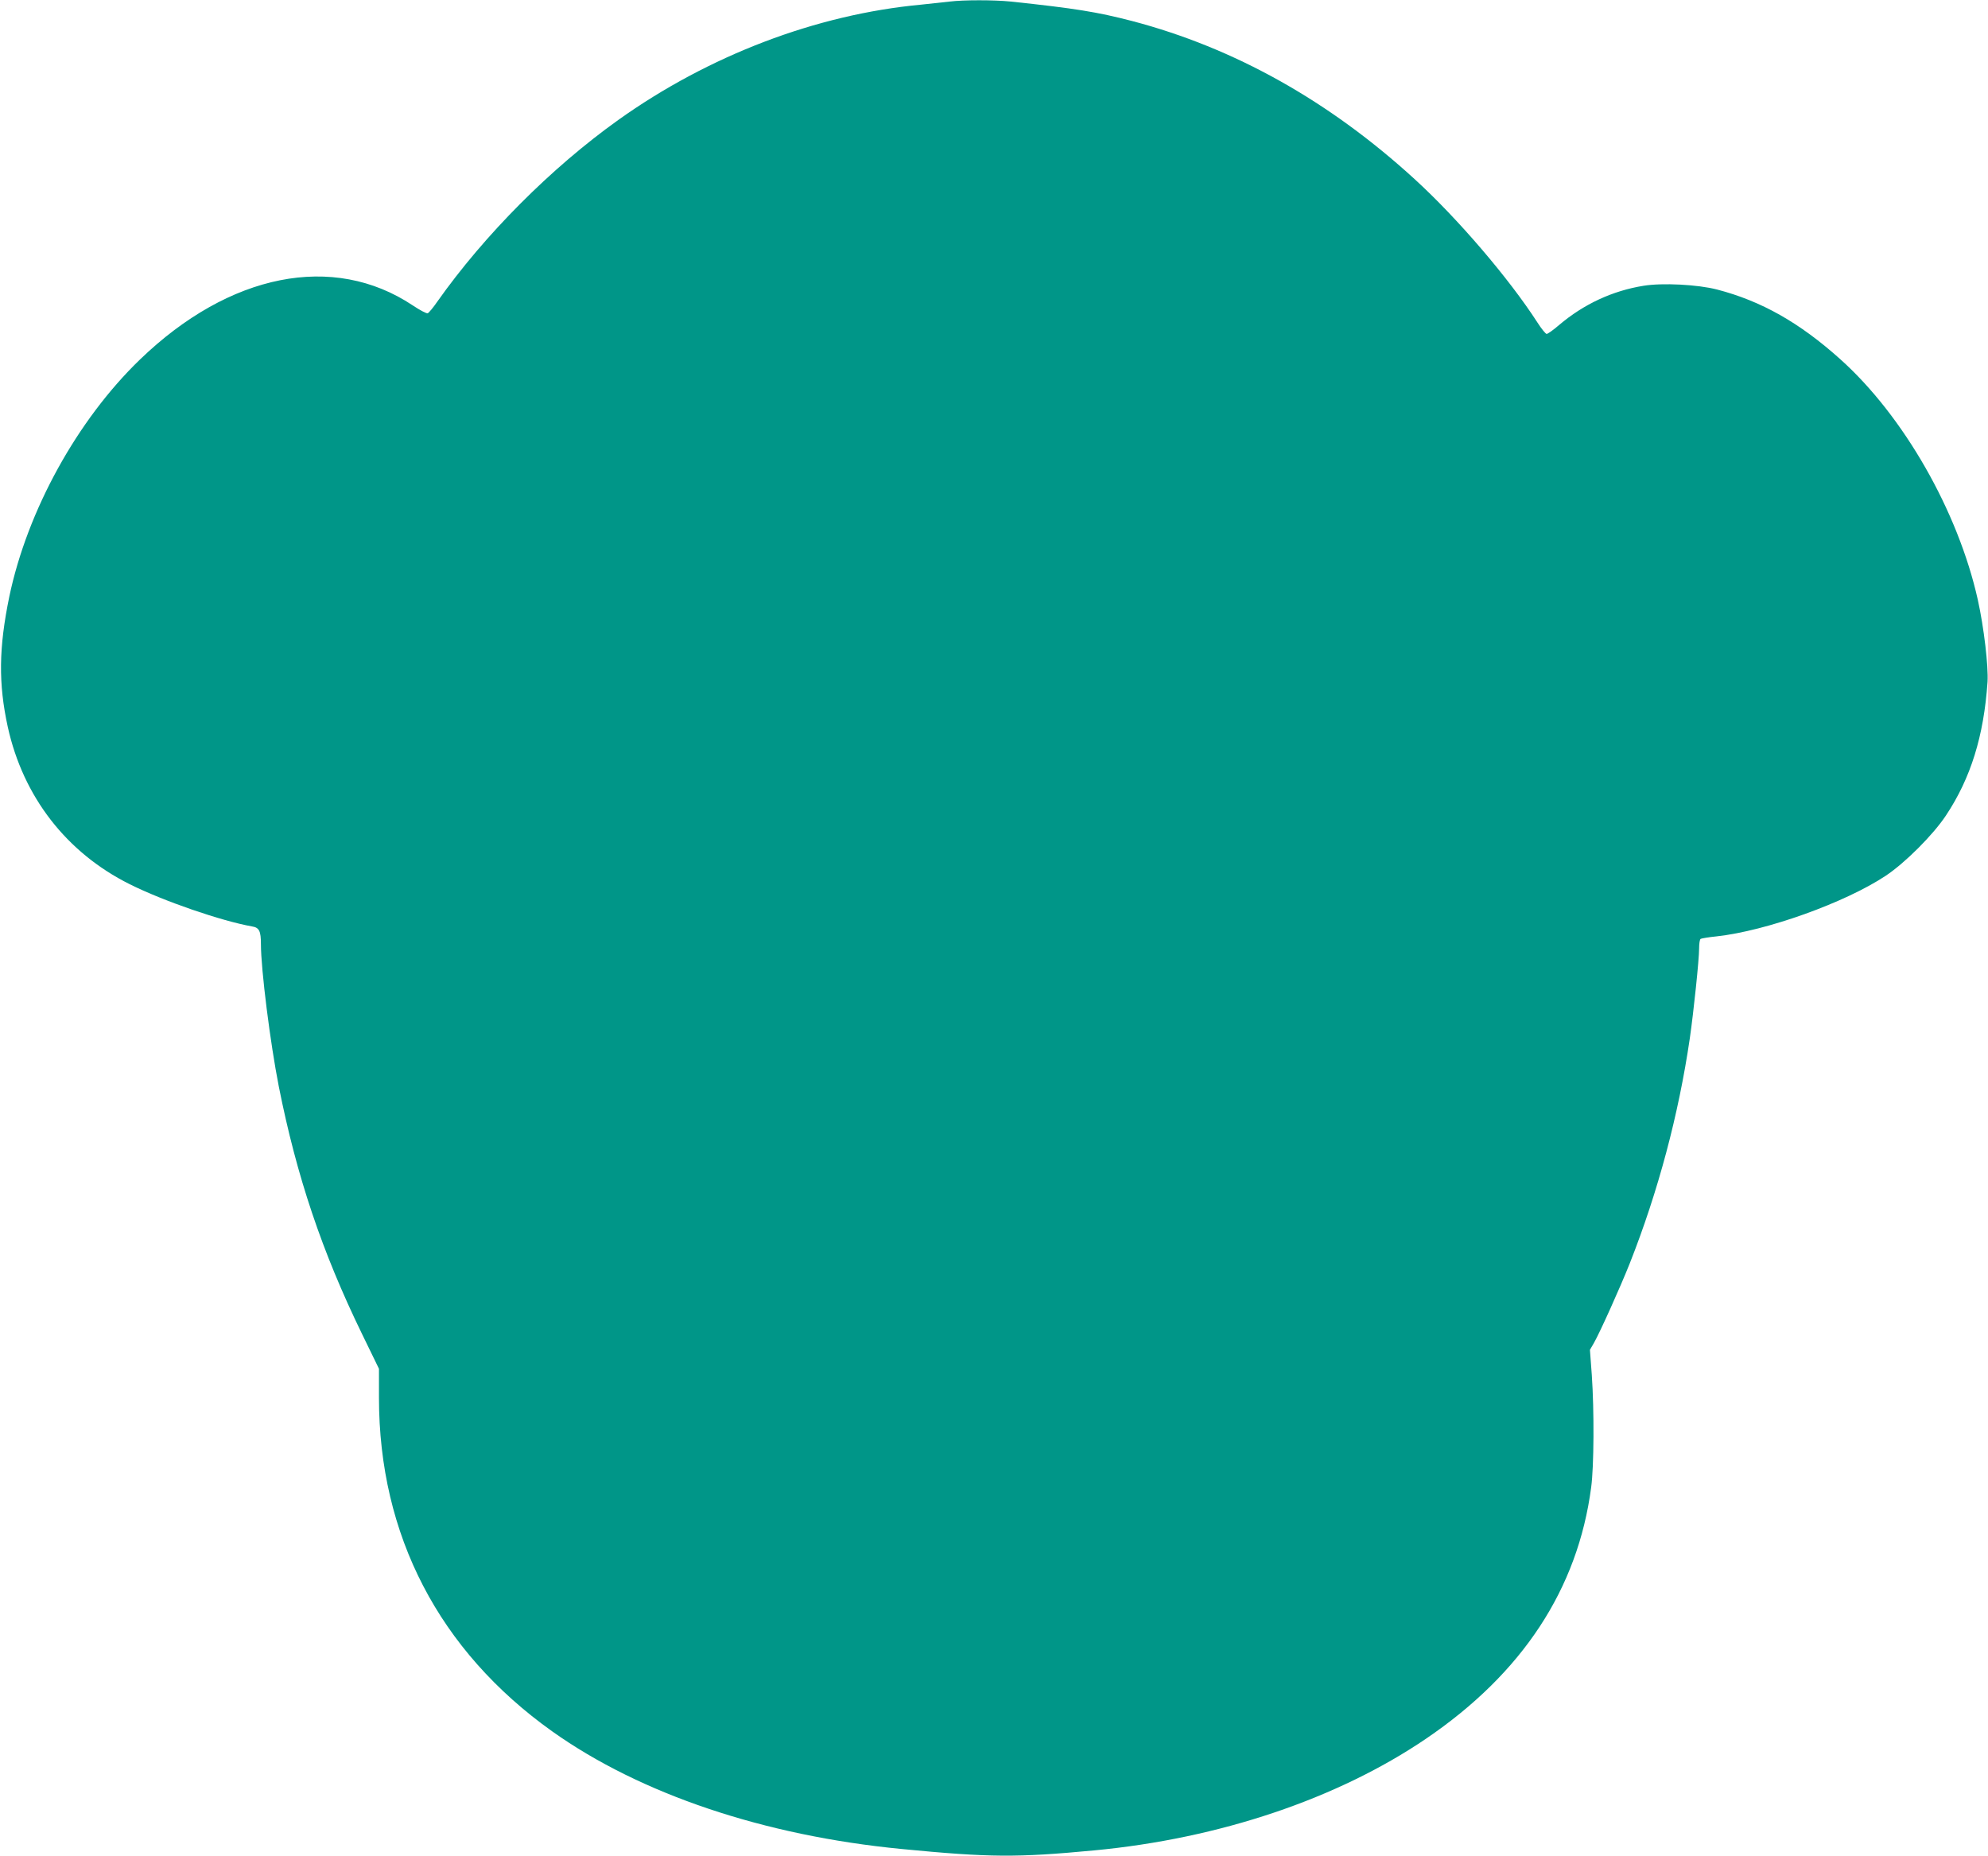 <?xml version="1.0" standalone="no"?>
<!DOCTYPE svg PUBLIC "-//W3C//DTD SVG 20010904//EN"
 "http://www.w3.org/TR/2001/REC-SVG-20010904/DTD/svg10.dtd">
<svg version="1.0" xmlns="http://www.w3.org/2000/svg"
 width="1280pt" height="1195pt" viewBox="0 0 1280 1195"
 preserveAspectRatio="xMidYMid meet">
<g transform="translate(0,1195) scale(0.1,-0.1)"
fill="#009688" stroke="none">
<path d="M6115 11940 c-33 -4 -116 -13 -185 -20 -674 -63 -1367 -327 -1950
-743 -431 -308 -860 -738 -1165 -1170 -26 -38 -54 -71 -61 -74 -7 -3 -51 20
-97 51 -511 340 -1180 207 -1756 -349 -404 -390 -725 -973 -841 -1526 -68
-330 -71 -559 -10 -839 99 -450 378 -810 785 -1013 218 -109 591 -237 788
-272 46 -7 57 -30 57 -114 0 -162 60 -637 115 -916 115 -579 278 -1064 536
-1594 l109 -224 0 -186 c0 -885 387 -1630 1116 -2149 567 -403 1362 -671 2249
-757 568 -55 741 -56 1240 -9 806 76 1566 332 2135 718 622 422 979 965 1065
1620 18 133 20 493 4 723 l-12 162 25 43 c39 68 170 359 232 515 182 461 314
956 386 1447 25 174 60 508 60 580 0 30 4 58 10 61 5 3 51 11 102 16 320 35
828 217 1089 390 125 83 305 263 388 388 160 241 244 511 268 861 6 100 -23
350 -63 530 -127 568 -478 1183 -886 1548 -262 235 -508 374 -793 448 -124 32
-351 44 -473 24 -199 -32 -385 -118 -544 -253 -36 -31 -72 -57 -80 -57 -7 1
-34 34 -60 75 -182 282 -512 668 -789 921 -552 505 -1162 846 -1821 1019 -224
58 -365 81 -780 125 -109 11 -303 11 -393 0z"/>
</g>
</svg>
